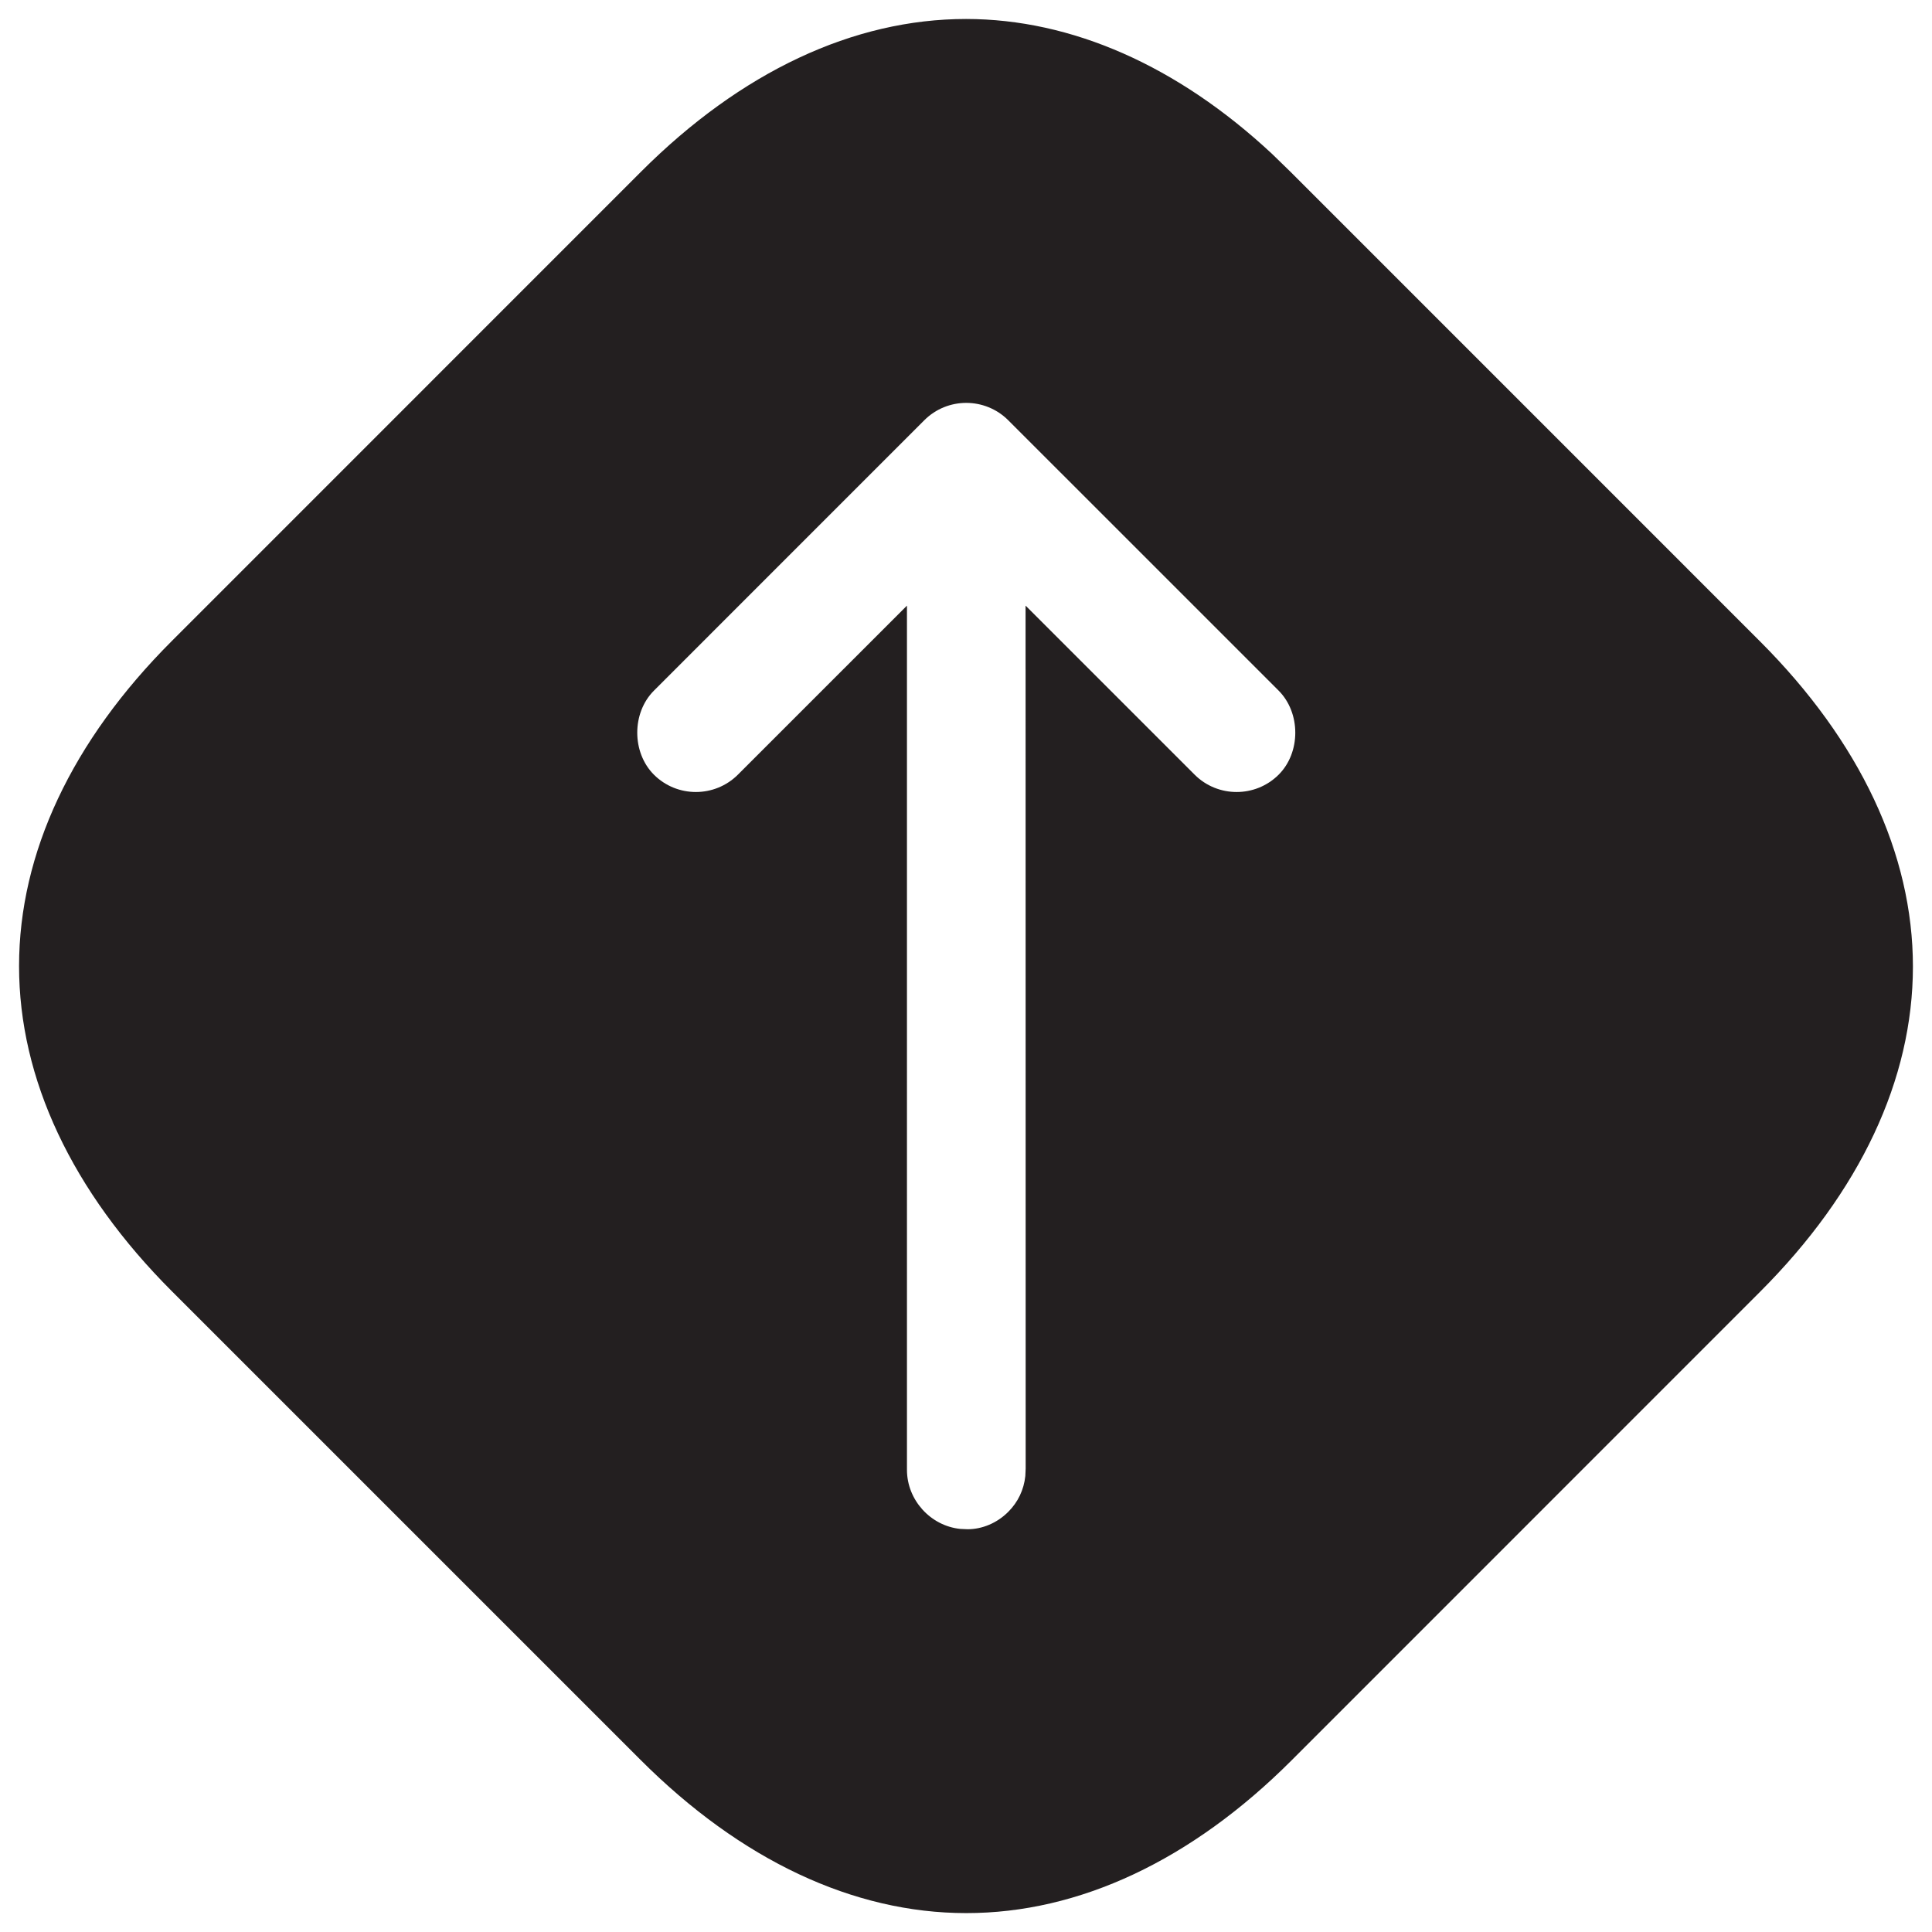 <?xml version="1.0" encoding="utf-8"?>
<!-- Generator: Adobe Illustrator 16.0.0, SVG Export Plug-In . SVG Version: 6.00 Build 0)  -->
<!DOCTYPE svg PUBLIC "-//W3C//DTD SVG 1.1//EN" "http://www.w3.org/Graphics/SVG/1.1/DTD/svg11.dtd">
<svg version="1.1" id="Layer_1" xmlns="http://www.w3.org/2000/svg" xmlns:xlink="http://www.w3.org/1999/xlink" x="0px" y="0px"
	 width="102px" height="102px" viewBox="0 0 102 102" enable-background="new 0 0 102 102" xml:space="preserve">
<g>
	<path fill="#231F20" d="M33.842,9.067L9.078,33.835c-5.281,5.273-8.072,11.211-8.072,17.17c0,5.953,2.791,11.891,8.072,17.17
		l24.736,24.734c5.293,5.295,11.238,8.093,17.197,8.093c5.955,0.005,11.893-2.78,17.174-8.06l24.736-24.74
		c5.277-5.273,8.068-11.211,8.072-17.164v-0.006c0-5.954-2.793-11.892-8.072-17.17L68.139,9.078l-0.992-0.964
		c-4.988-4.646-10.57-7.107-16.141-7.112C45.059,1.002,39.121,3.788,33.842,9.067z M54.146,35.337l0.004,42.198l-0.018,0.392
		c-0.076,0.725-0.387,1.377-0.9,1.889c-0.59,0.594-1.379,0.92-2.148,0.92l-0.387-0.017c-1.578-0.163-2.814-1.534-2.814-3.118V31.974
		l-8.926,8.925c-1.225,1.22-3.213,1.22-4.434,0c-1.172-1.175-1.172-3.26,0-4.435l14.273-14.275c1.223-1.225,3.211-1.225,4.436,0
		l14.271,14.27c1.176,1.176,1.174,3.271,0.004,4.44c-1.223,1.22-3.215,1.22-4.436,0l-8.926-8.925V35.337z"/>
</g>
</svg>
